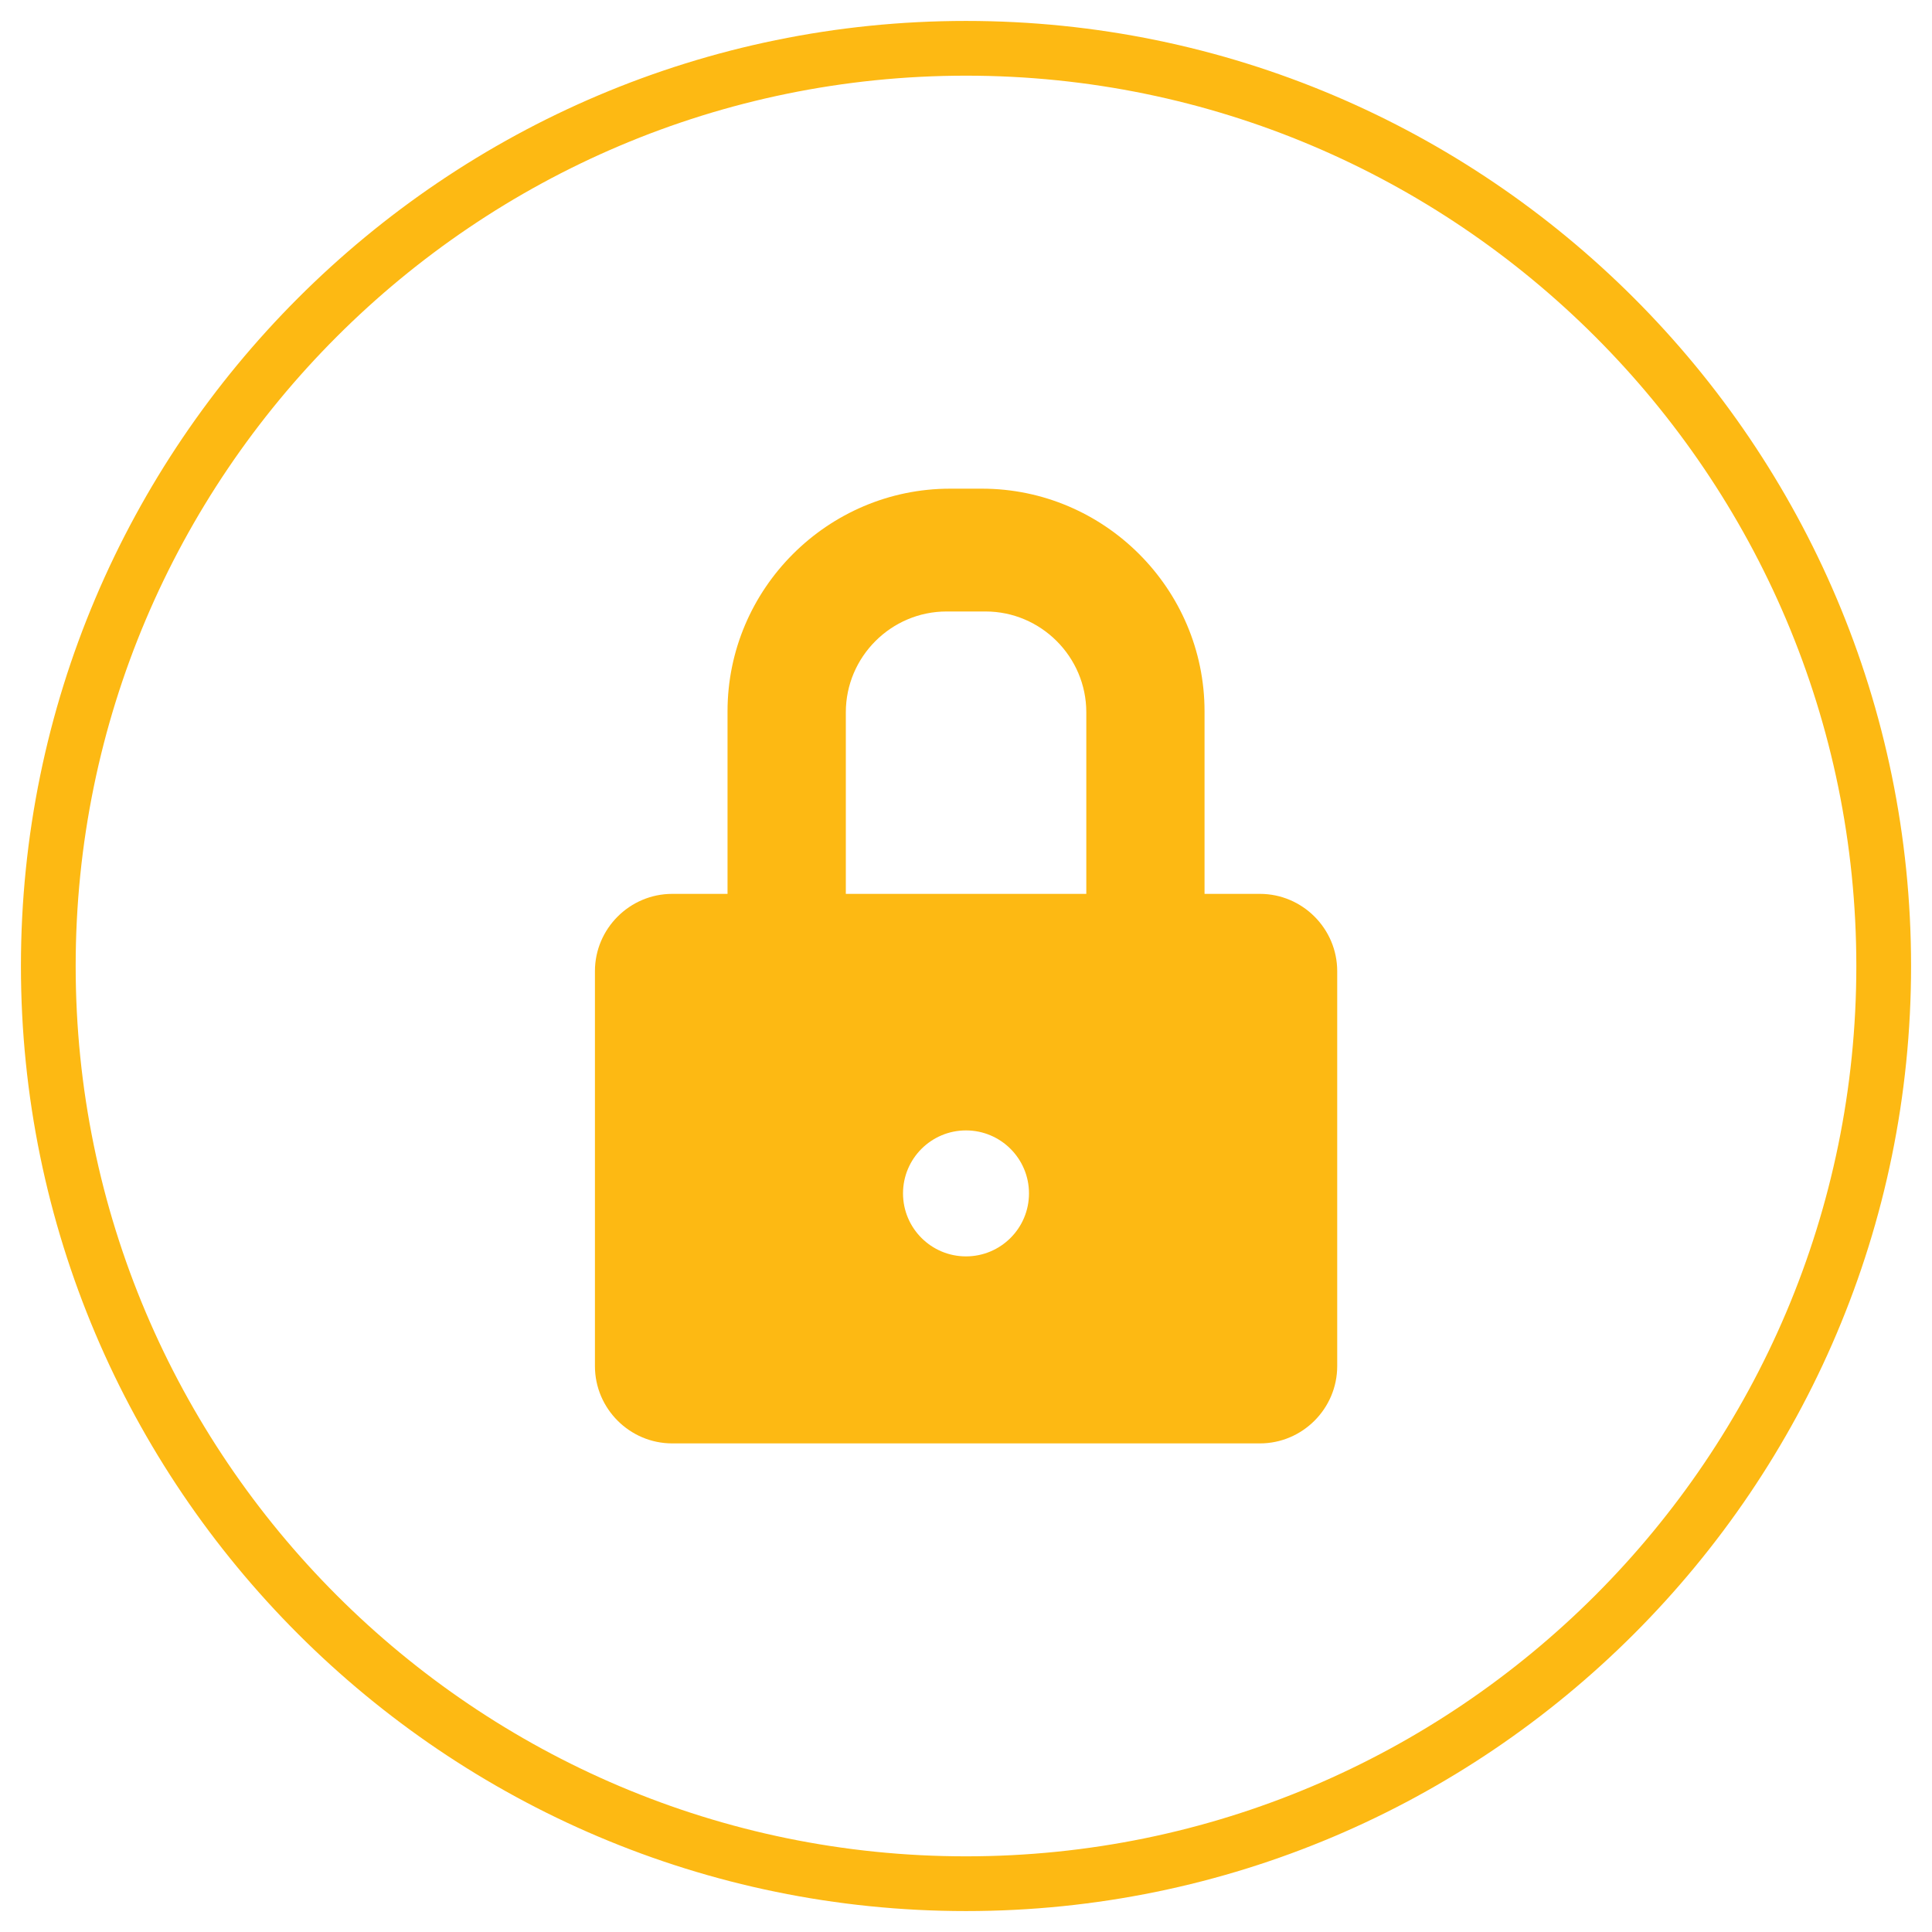 <?xml version="1.0" encoding="UTF-8"?>
<svg id="Layer_1" xmlns="http://www.w3.org/2000/svg" version="1.1" viewBox="0 0 300 300">
  <!-- Generator: Adobe Illustrator 29.5.1, SVG Export Plug-In . SVG Version: 2.1.0 Build 141)  -->
  <defs>
    <style>
      .st0 {
        fill: #fdb913;
      }
    </style>
  </defs>
  <path class="st0" d="M195.63,138.8h-8.59v-28.35c0-19.02-15.56-34.57-34.57-34.57h-4.93c-19.02,0-34.57,15.56-34.57,34.57v28.35h-8.59c-6.6,0-12,5.4-12,12v61.33c0,6.6,5.4,12,12,12h91.26c6.6,0,12-5.4,12-12v-61.33c0-6.6-5.4-12-12-12ZM150,195.09c-5.4,0-9.78-4.38-9.78-9.78s4.38-9.78,9.78-9.78,9.78,4.38,9.78,9.78-4.38,9.78-9.78,9.78ZM168.67,138.8h-37.33v-28.2c0-8.61,7.04-15.65,15.65-15.65h6.04c8.61,0,15.65,7.04,15.65,15.65v28.2Z"/>
  <path class="st0" d="M150,296.75C69.08,296.75,3.25,230.92,3.25,150S69.08,3.25,150,3.25s146.75,65.83,146.75,146.75-65.83,146.75-146.75,146.75ZM150,11.75C73.77,11.75,11.75,73.75,11.75,150s62.02,138.25,138.25,138.25,138.25-62,138.25-138.25S226.23,11.75,150,11.75Z"/>
</svg>